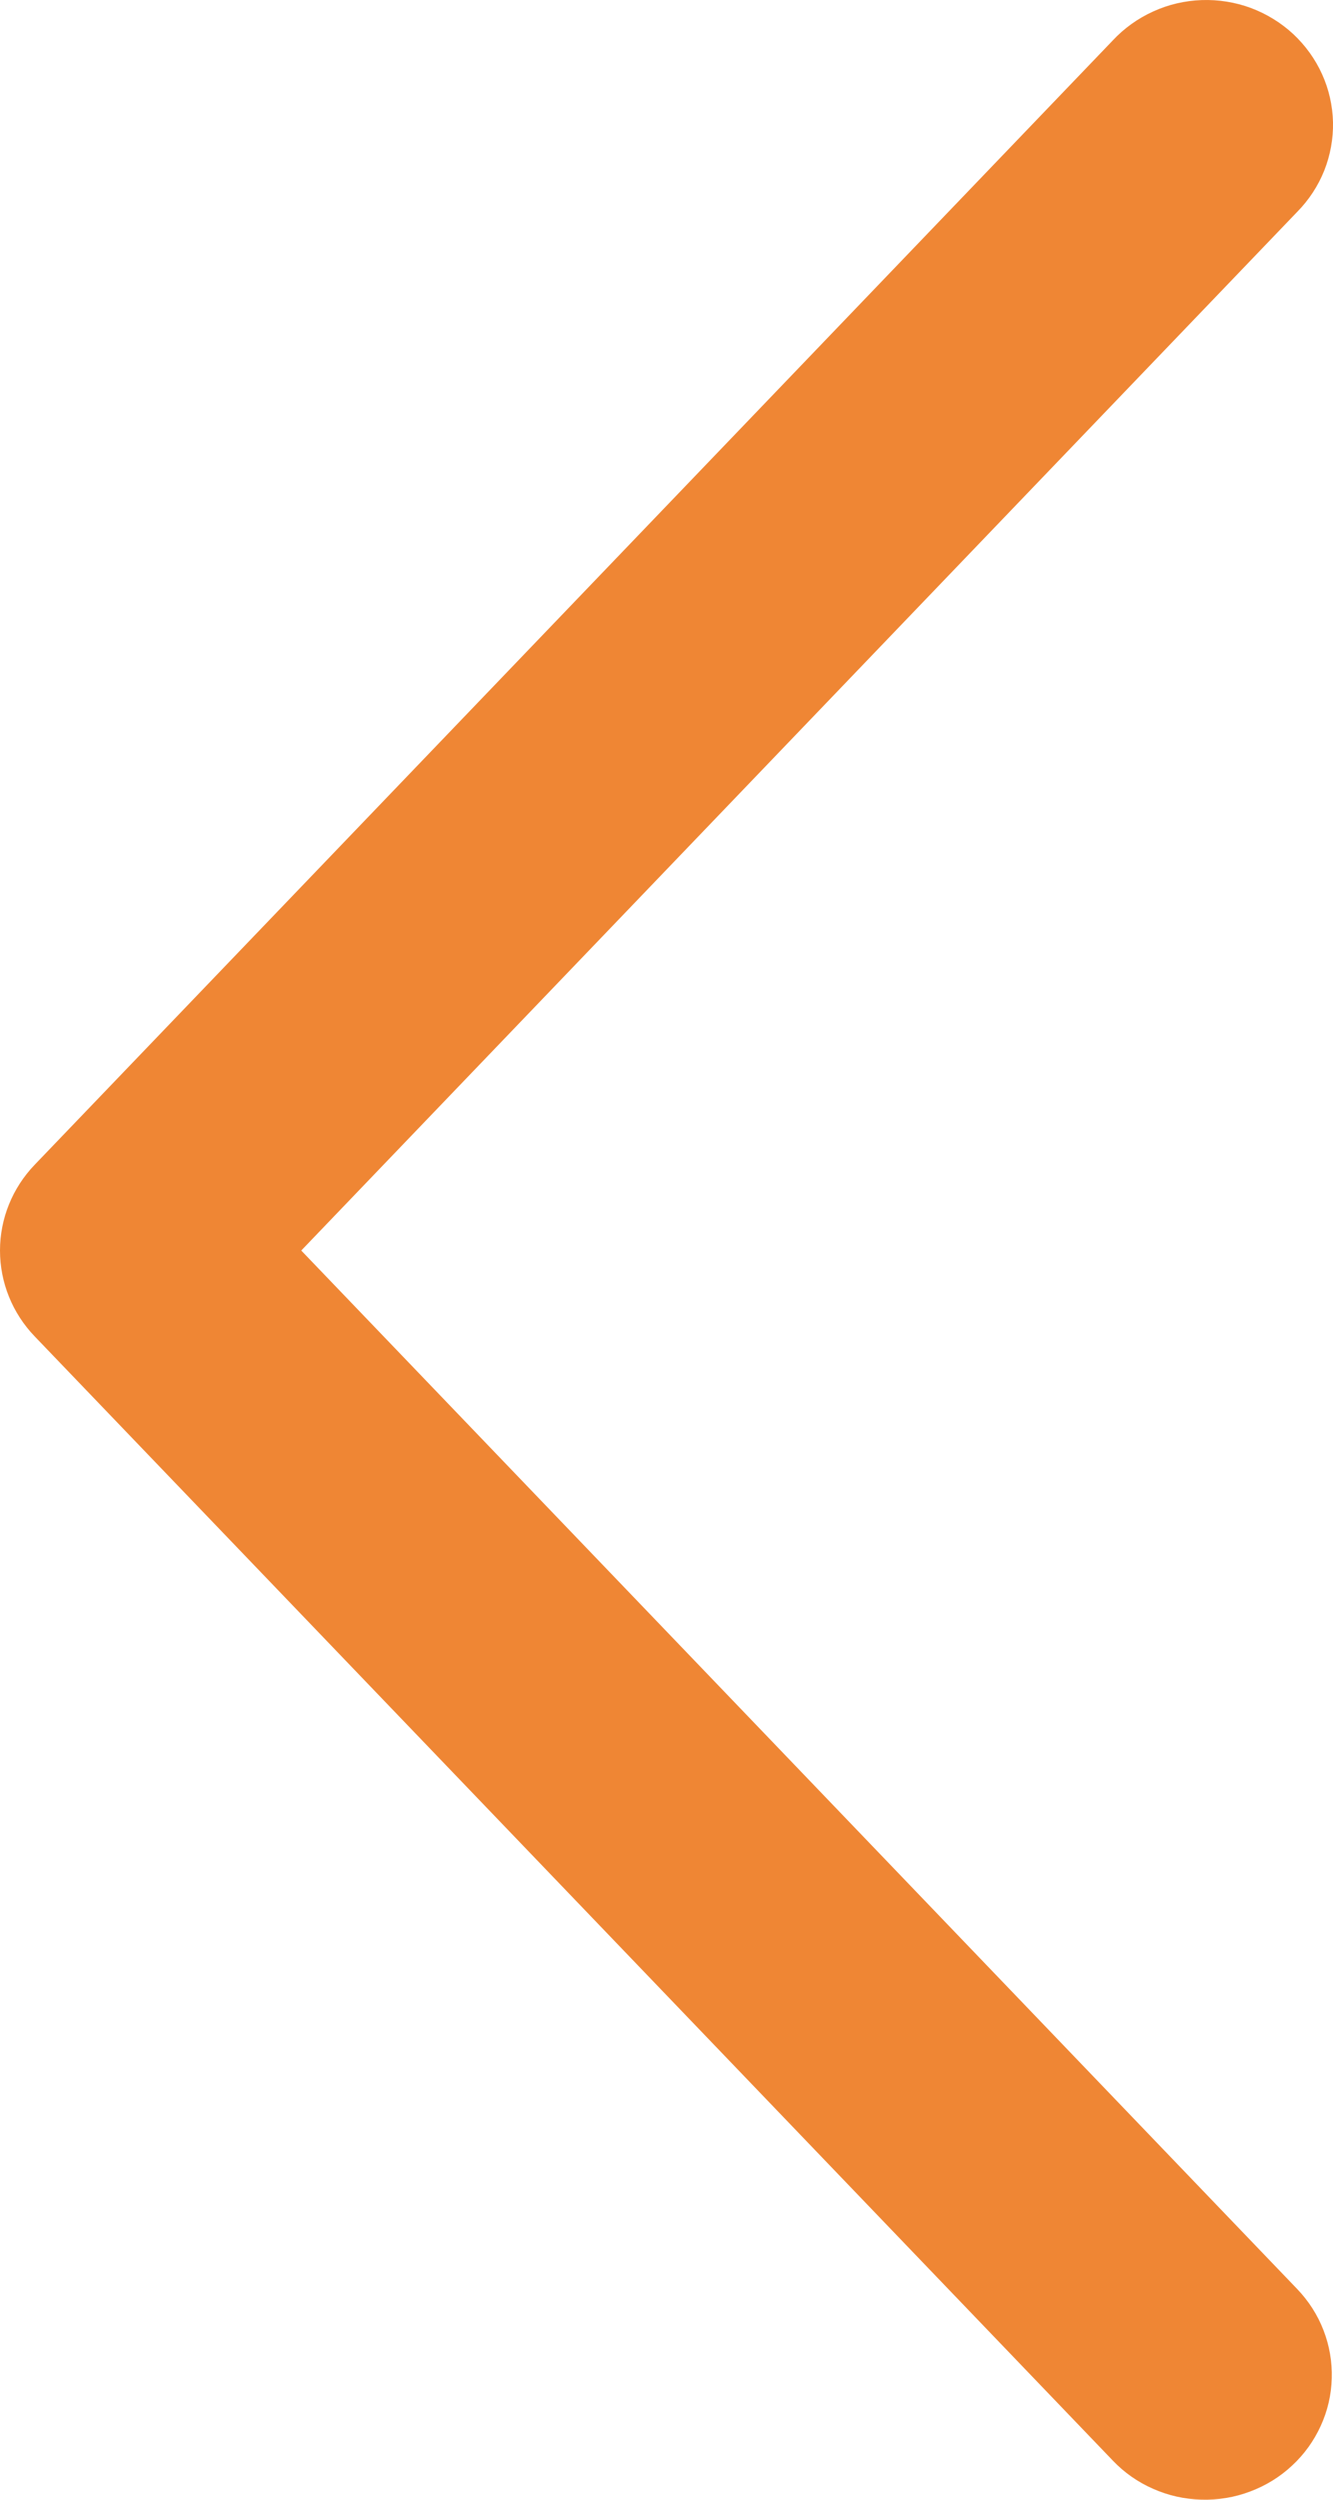 <svg width="16" height="30" viewBox="0 0 16 30" fill="none" xmlns="http://www.w3.org/2000/svg">
<path d="M15.57 27.471C15.707 27.614 15.815 27.782 15.886 27.966C15.957 28.15 15.991 28.346 15.985 28.543C15.98 28.74 15.935 28.934 15.853 29.113C15.771 29.293 15.655 29.455 15.509 29.59C15.364 29.726 15.193 29.831 15.006 29.901C14.819 29.972 14.62 30.005 14.42 29.999C14.22 29.994 14.024 29.95 13.841 29.869C13.658 29.789 13.494 29.674 13.357 29.53L0.416 16.038C0.149 15.76 1.91568e-06 15.392 1.96591e-06 15.008C2.01614e-06 14.625 0.149 14.257 0.416 13.979L13.357 0.485C13.493 0.339 13.658 0.221 13.841 0.138C14.024 0.054 14.222 0.008 14.424 0.001C14.625 -0.006 14.826 0.026 15.015 0.096C15.204 0.167 15.376 0.273 15.523 0.409C15.669 0.546 15.787 0.709 15.869 0.891C15.951 1.072 15.995 1.268 16 1.466C16.004 1.665 15.968 1.862 15.895 2.047C15.821 2.232 15.71 2.401 15.57 2.543L3.616 15.008L15.57 27.471Z" fill="#EF8634"/>
</svg>

